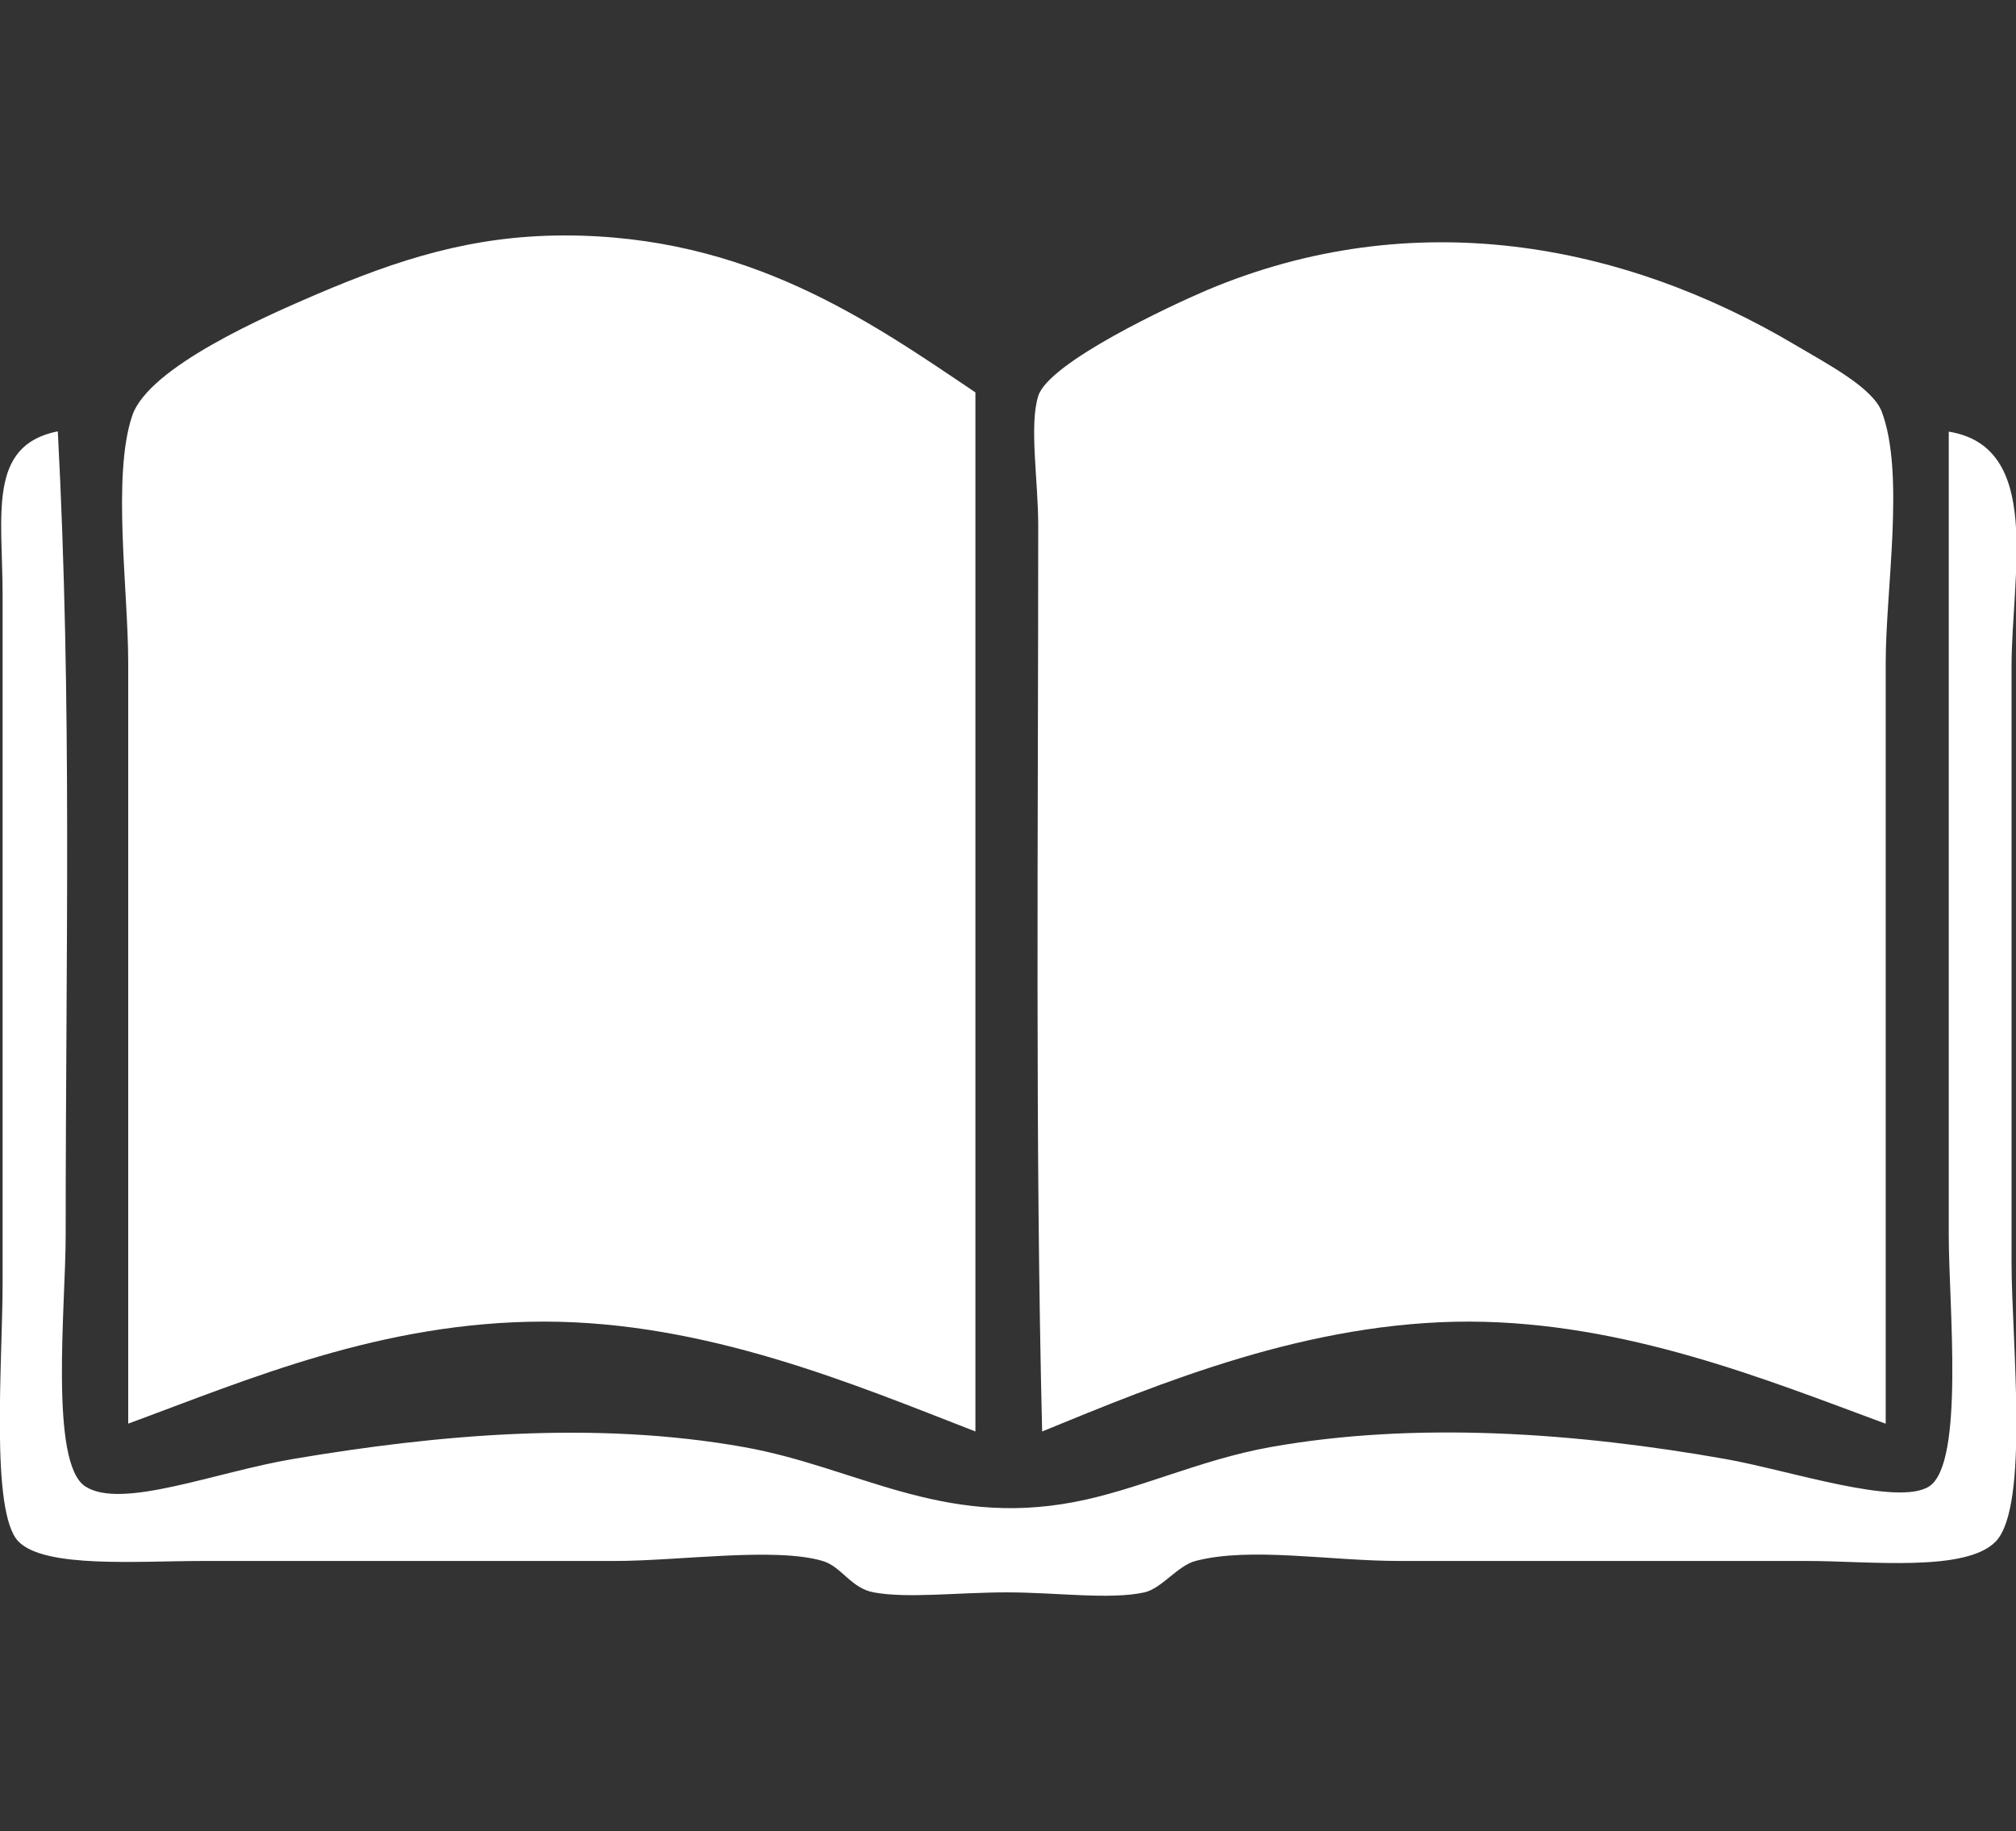 <?xml version="1.0" encoding="UTF-8"?><svg id="a" xmlns="http://www.w3.org/2000/svg" width="77.05" height="70" viewBox="0 0 77.05 70"><rect x="0" y="0" width="77.05" height="70" fill="#333333" stroke="none"/><path d="M37.28,15V54.72c-4.61-1.79-10.28-4.2-16.49-4.2s-11.35,2.23-15.89,3.9V25.34c0-2.78-.62-7.14,.15-9.44,.62-1.88,5.19-3.85,7.05-4.65,3.14-1.34,5.93-2.24,9.44-2.25,7.05-.01,11.7,3.28,15.74,6Z" fill="#fff" fill-rule="evenodd"/><path d="M72.06,54.42c-4.52-1.67-9.93-3.88-15.89-3.9-6.16-.01-11.83,2.35-16.34,4.2-.27-10.99-.15-22.84-.15-34.63,0-1.72-.35-3.83,0-4.95,.4-1.29,5.11-3.48,6.45-4.05,7.87-3.32,15.89-1.82,22.49,2.1,1.25,.74,2.95,1.63,3.3,2.55,.89,2.36,.15,6.79,.15,9.59v29.08Z" fill="#fff" fill-rule="evenodd"/><path d="M2.21,16.5c.55,10.47,.3,19.8,.3,30.73,0,2.67-.63,8.7,.75,9.59,1.38,.9,4.97-.55,7.95-1.05,5.44-.92,11.5-1.48,17.24-.45,4.29,.77,7.52,3.06,12.59,2.1,2.44-.46,4.78-1.61,7.5-2.1,5.58-1,11.73-.55,17.39,.45,2.4,.42,6.59,1.83,7.8,1.05,1.36-.88,.75-6.95,.75-9.59V16.5c3.6,.58,2.4,5.47,2.4,8.99v22.79c0,2.91,.69,9.29-.6,10.64-1.13,1.19-4.85,.75-7.2,.75h-15.59c-2.67,0-5.7-.55-7.8,0-.68,.18-1.29,1.05-1.95,1.2-1.31,.29-3.37,0-5.25,0s-3.81,.24-5.1,0c-.87-.16-1.23-.99-1.95-1.2-1.83-.54-5.47,0-7.95,0H7.75c-2.47,0-6.05,.29-7.05-.75-1.08-1.13-.6-6.9-.6-9.89V22.79c0-3.11-.59-5.76,2.1-6.3Z" fill="#fff" fill-rule="evenodd"/></svg>